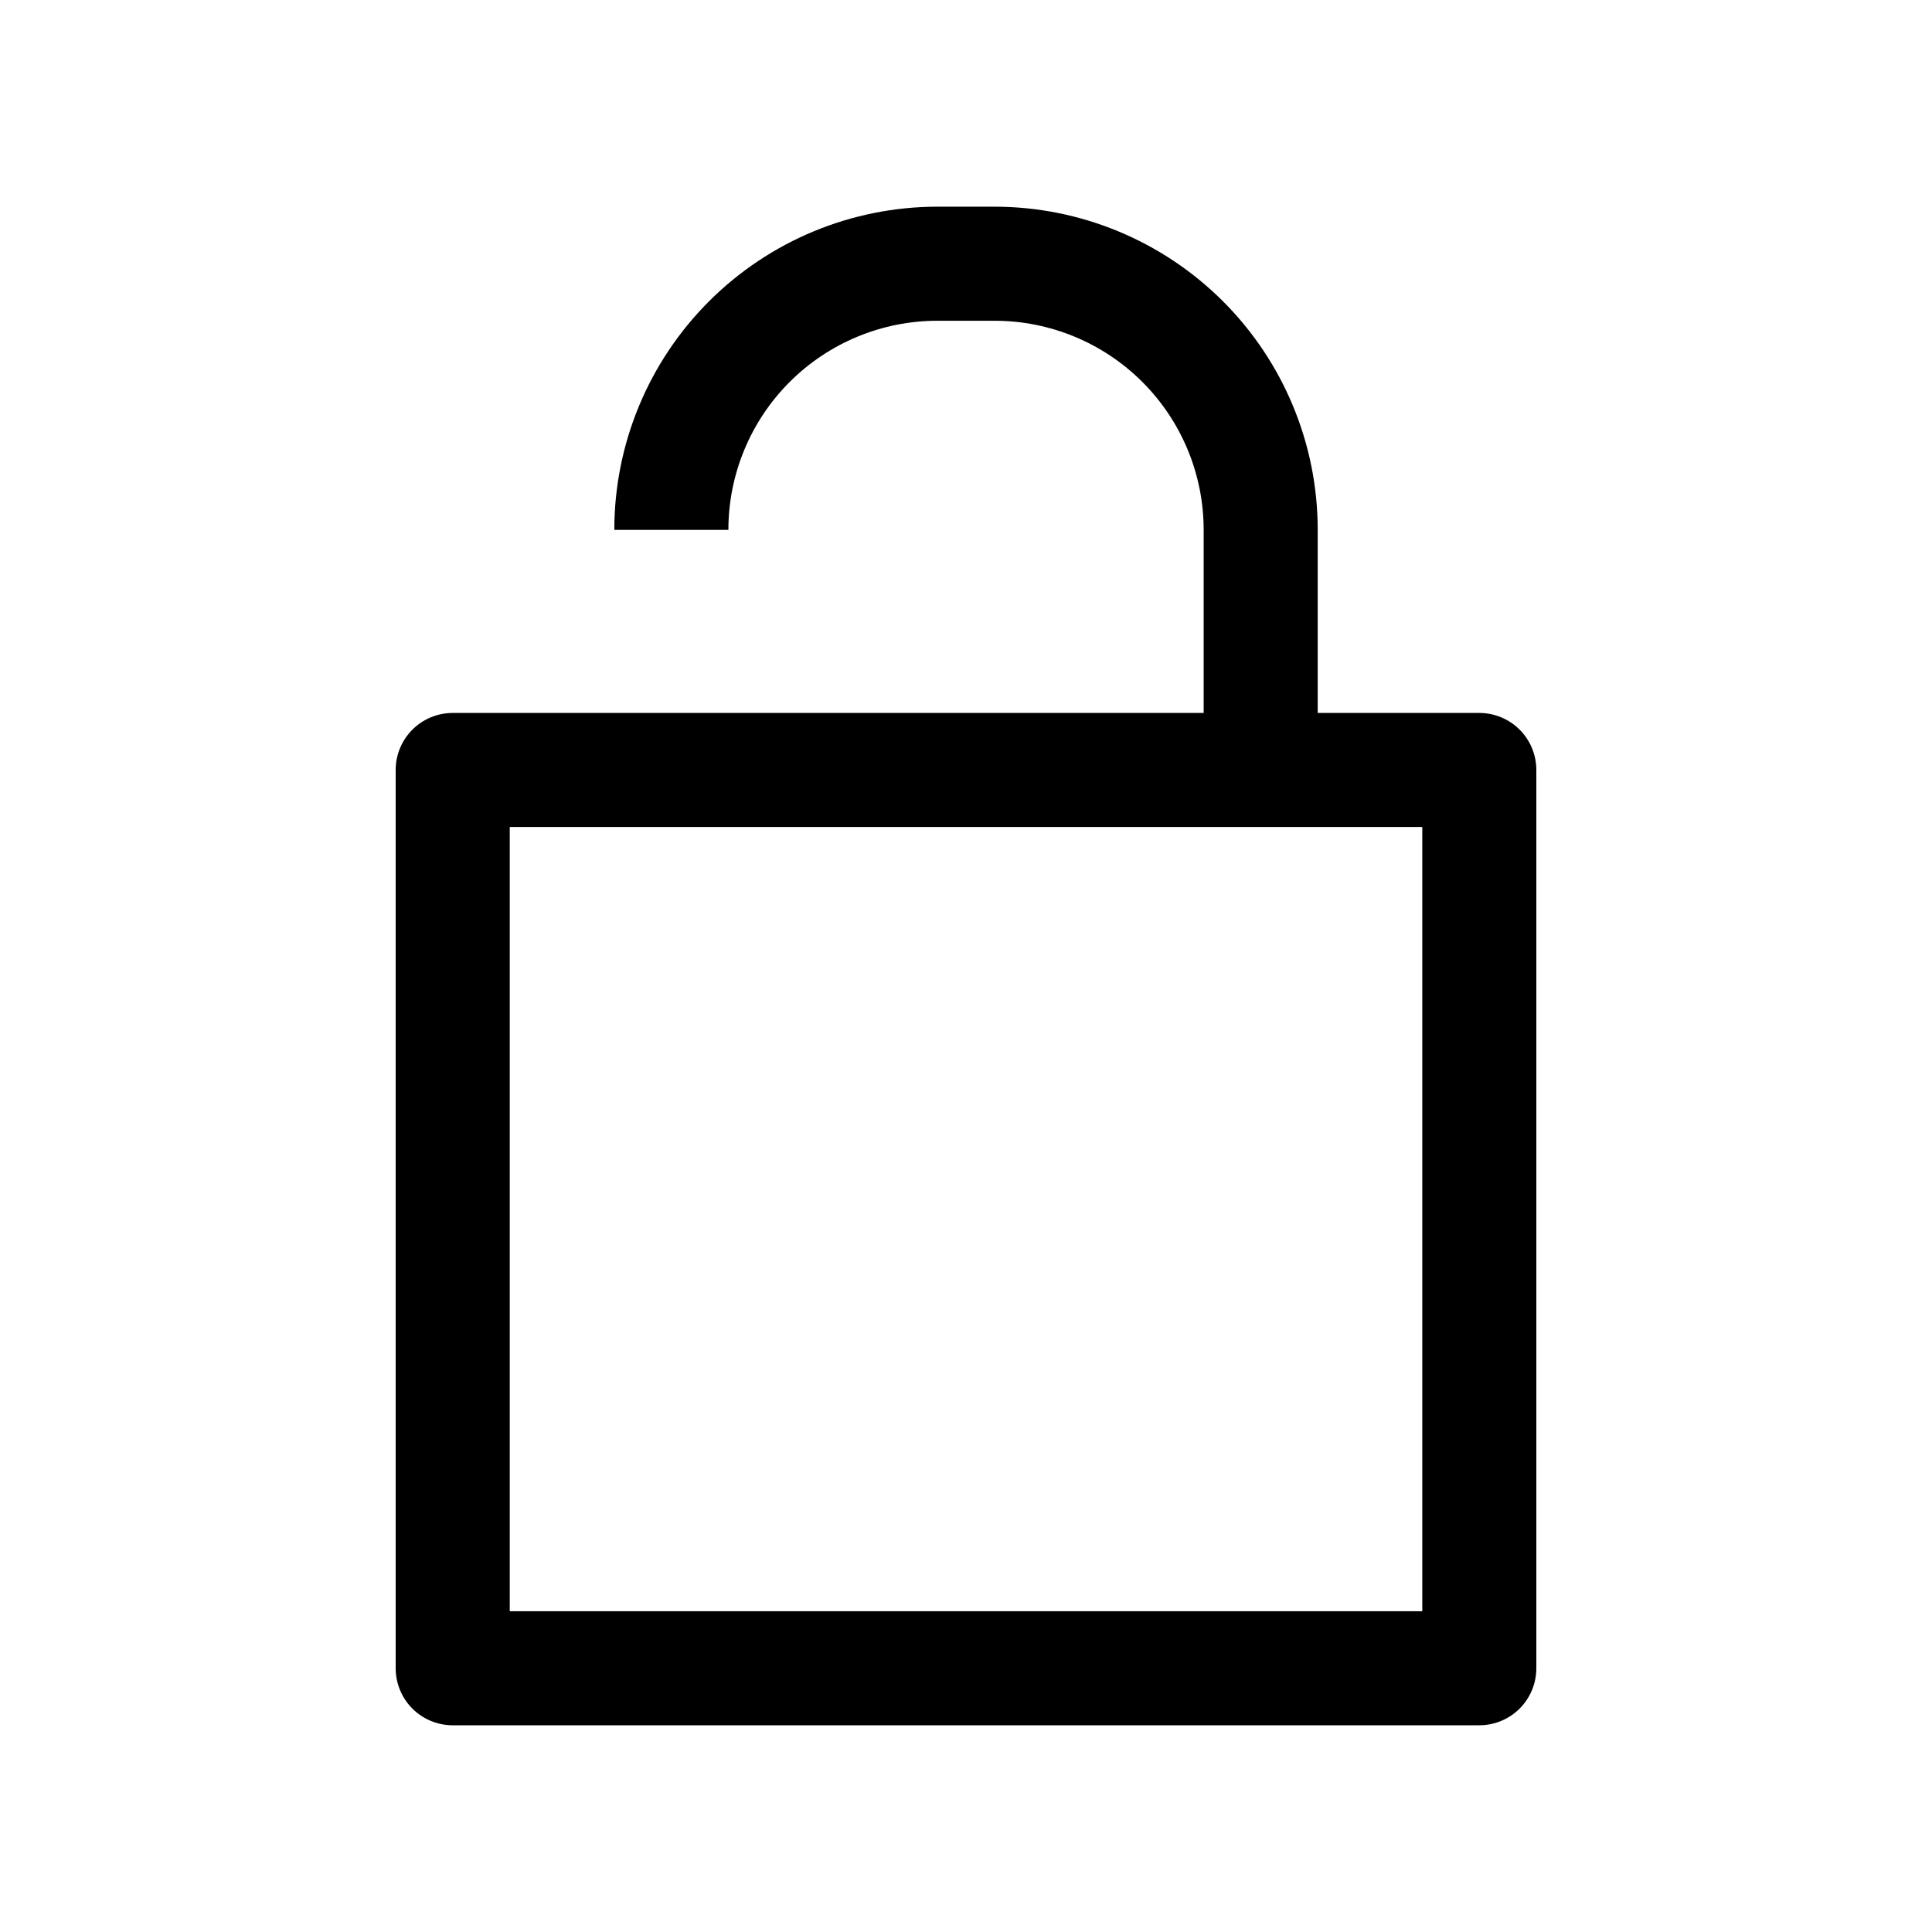 <?xml version="1.0" encoding="UTF-8"?>
<!-- Uploaded to: ICON Repo, www.svgrepo.com, Generator: ICON Repo Mixer Tools -->
<svg fill="#000000" width="800px" height="800px" version="1.1" viewBox="144 144 512 512" xmlns="http://www.w3.org/2000/svg">
 <path d="m263.97 332.94c-4.008 0-7.852 1.594-10.688 4.426-2.832 2.836-4.426 6.68-4.426 10.688v238.05c0 4.008 1.594 7.852 4.426 10.688 2.836 2.836 6.68 4.426 10.688 4.426h272.06c4.008 0 7.852-1.59 10.688-4.426 2.836-2.836 4.426-6.68 4.426-10.688v-238.05c0-4.008-1.59-7.852-4.426-10.688-2.836-2.832-6.68-4.426-10.688-4.426h-42.824v-48.516c0-22.715-9.023-44.5-25.086-60.562s-37.848-25.086-60.562-25.086h-15.113c-22.715 0-44.5 9.023-60.562 25.086s-25.086 37.848-25.086 60.562h30.23c0-14.699 5.836-28.797 16.23-39.188 10.395-10.395 24.488-16.234 39.188-16.234h15.113c14.699 0 28.797 5.84 39.188 16.234 10.395 10.391 16.234 24.488 16.234 39.188v48.516zm256.95 238.05h-241.83v-207.82h241.83z"/>
</svg>